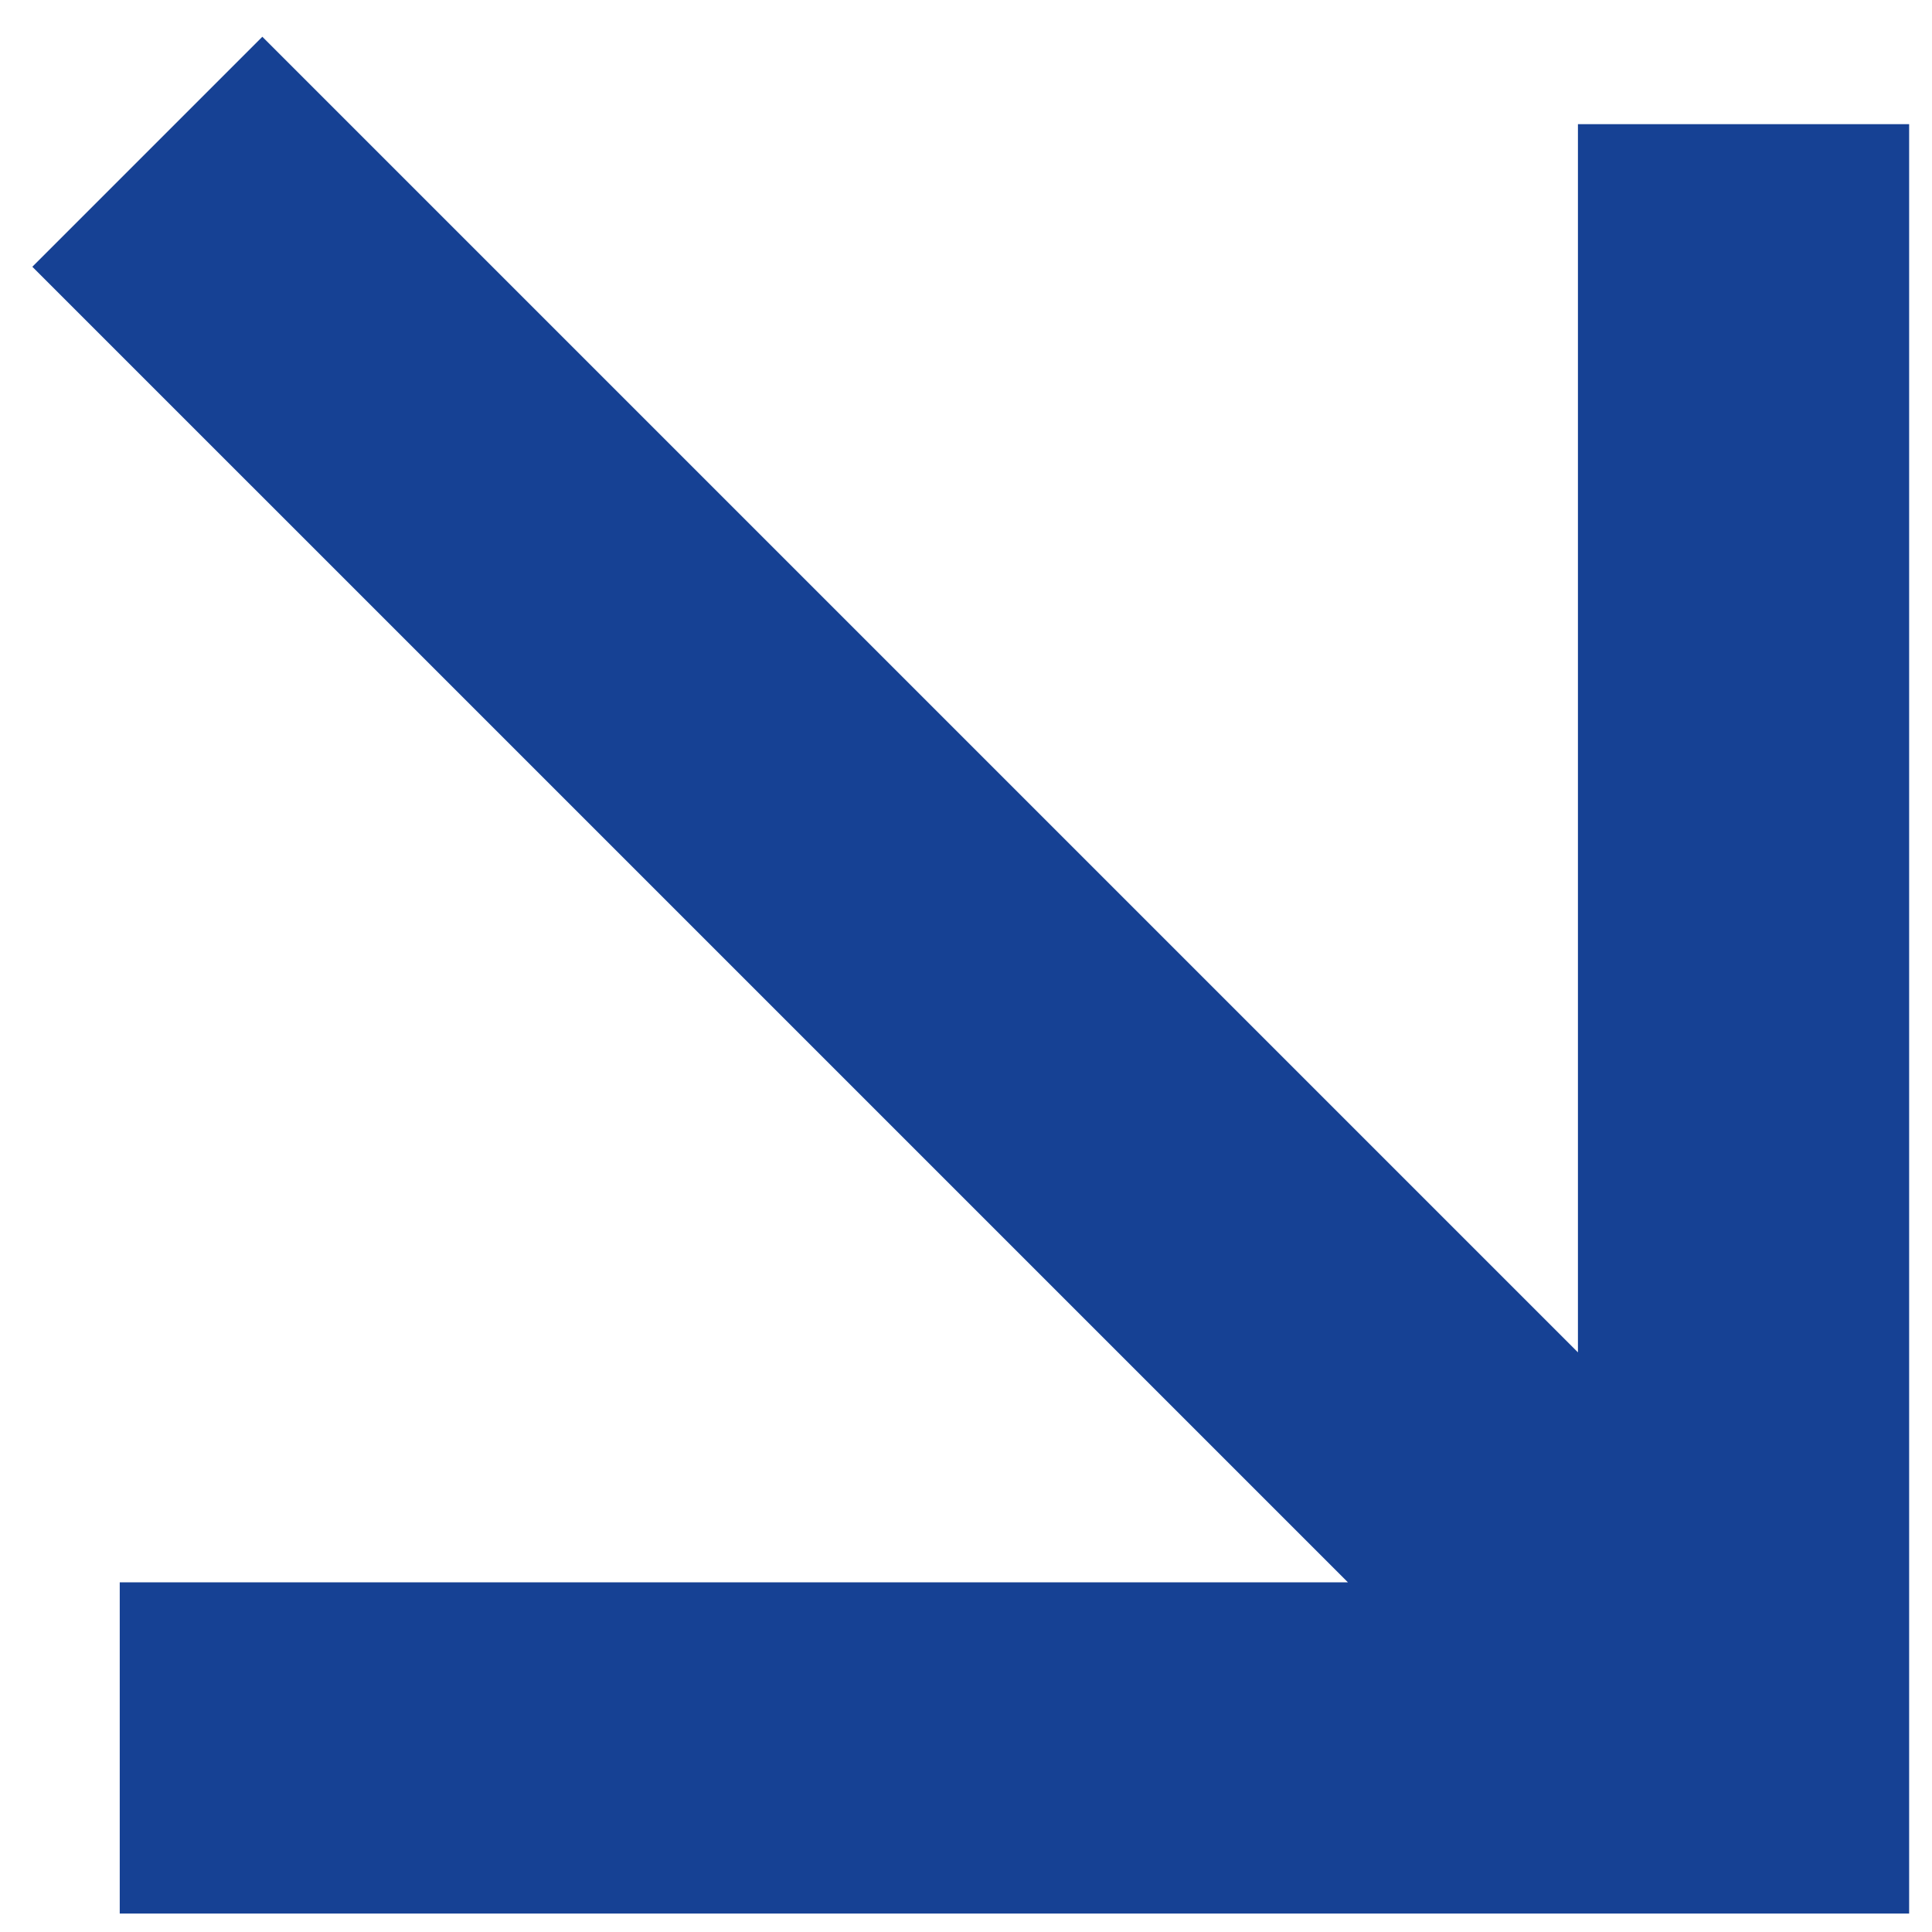 <svg xmlns="http://www.w3.org/2000/svg" width="42" height="42" viewBox="0 0 42 42" fill="none"><path d="M34.303 2.699V29.399L5.703 0.799L0.703 5.799L29.303 34.399H2.603V41.599H41.503V2.699H34.303Z" fill="#164194"></path></svg>